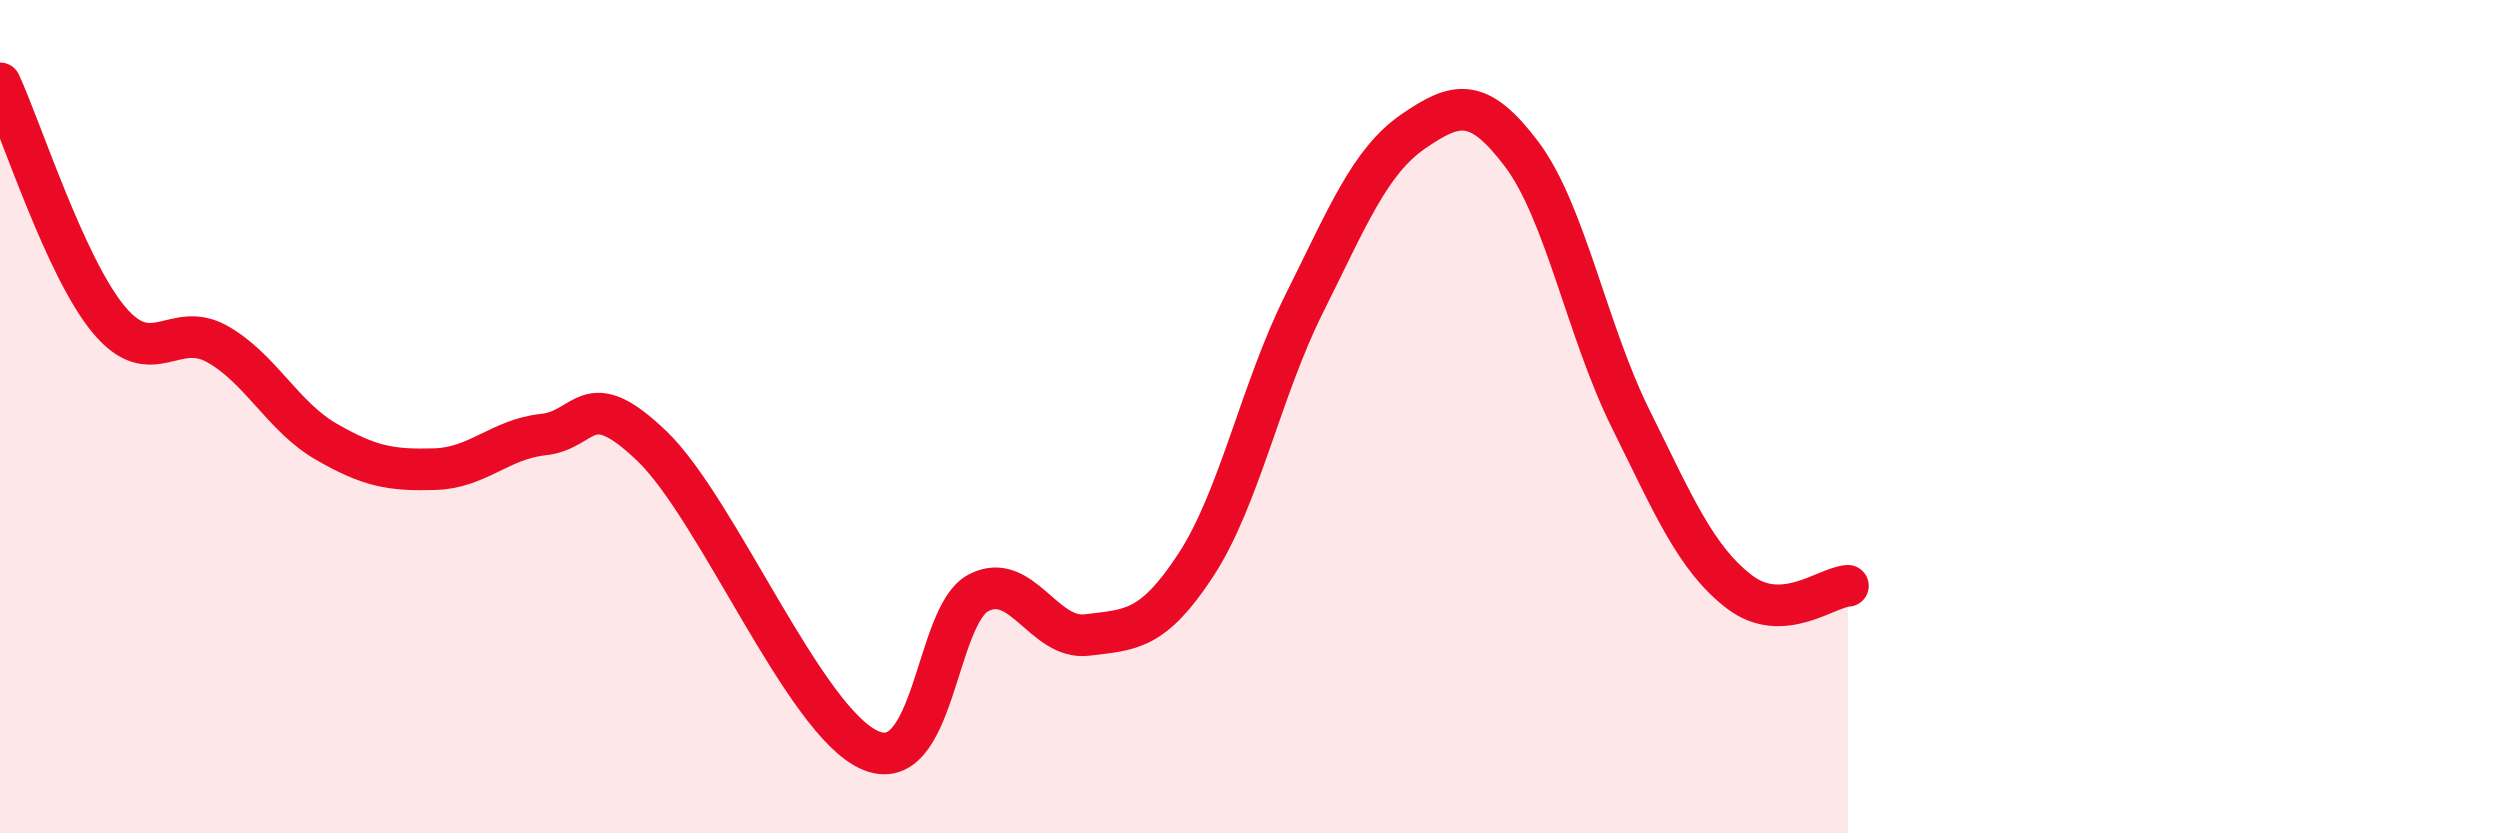 
    <svg width="60" height="20" viewBox="0 0 60 20" xmlns="http://www.w3.org/2000/svg">
      <path
        d="M 0,2 C 0.52,3.13 1.57,6.42 2.61,7.67 C 3.65,8.92 4.18,7.67 5.22,8.26 C 6.26,8.85 6.79,10 7.83,10.6 C 8.87,11.2 9.39,11.29 10.43,11.26 C 11.47,11.23 12,10.54 13.04,10.43 C 14.08,10.32 14.08,9.2 15.65,10.71 C 17.22,12.22 19.3,17.3 20.87,18 C 22.44,18.7 22.44,14.78 23.48,14.23 C 24.52,13.68 25.05,15.37 26.09,15.24 C 27.13,15.11 27.66,15.15 28.7,13.56 C 29.74,11.97 30.26,9.37 31.3,7.29 C 32.34,5.21 32.87,3.88 33.91,3.16 C 34.95,2.44 35.48,2.32 36.52,3.7 C 37.56,5.08 38.09,7.94 39.13,10.04 C 40.17,12.14 40.7,13.4 41.74,14.2 C 42.78,15 43.83,14.09 44.35,14.06L44.35 20L0 20Z"
        fill="#EB0A25"
        opacity="0.1"
        stroke-linecap="round"
        stroke-linejoin="round"
      />
      <path
        d="M 0,2 C 0.52,3.13 1.57,6.42 2.61,7.67 C 3.65,8.92 4.18,7.67 5.22,8.26 C 6.26,8.85 6.79,10 7.83,10.6 C 8.87,11.2 9.39,11.29 10.43,11.26 C 11.47,11.23 12,10.54 13.04,10.43 C 14.08,10.32 14.08,9.2 15.65,10.71 C 17.22,12.22 19.3,17.3 20.87,18 C 22.44,18.7 22.44,14.78 23.48,14.23 C 24.52,13.68 25.05,15.37 26.09,15.24 C 27.13,15.11 27.66,15.15 28.7,13.56 C 29.74,11.97 30.26,9.37 31.3,7.29 C 32.34,5.21 32.87,3.88 33.91,3.16 C 34.95,2.44 35.48,2.32 36.52,3.7 C 37.56,5.08 38.09,7.94 39.13,10.04 C 40.17,12.14 40.7,13.4 41.74,14.2 C 42.78,15 43.83,14.09 44.35,14.06"
        stroke="#EB0A25"
        stroke-width="1"
        fill="none"
        stroke-linecap="round"
        stroke-linejoin="round"
      />
    </svg>
  